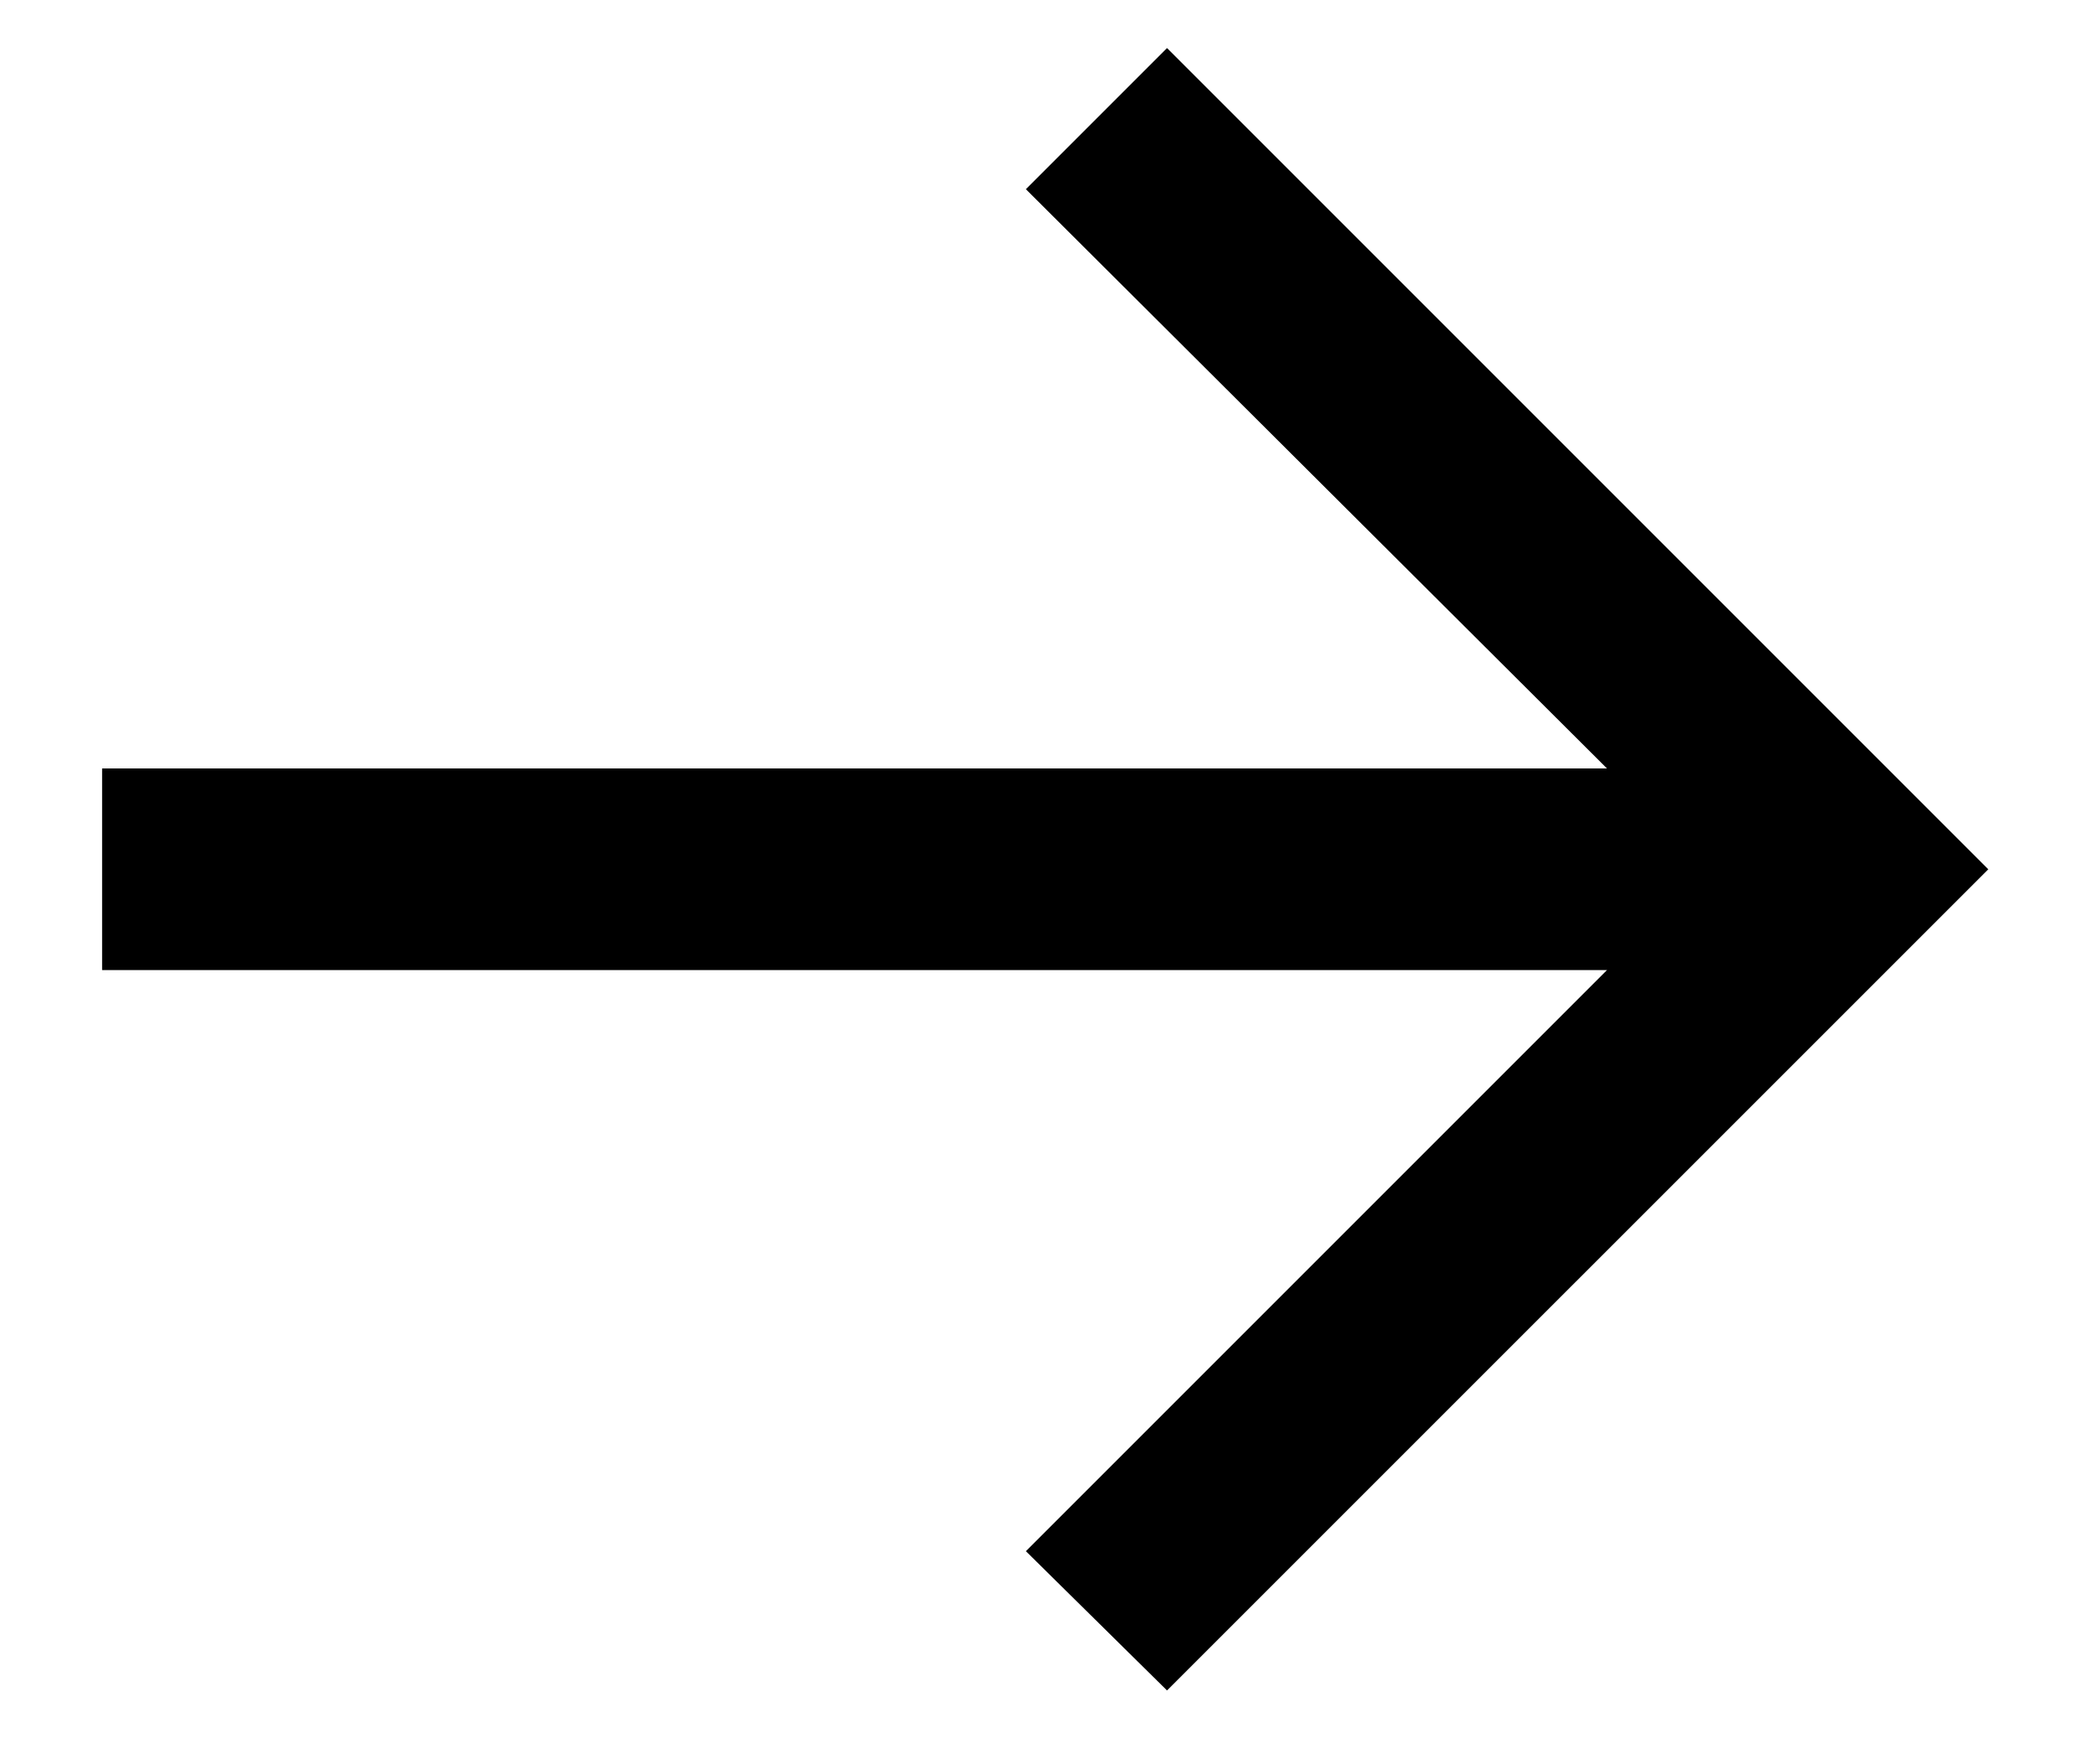 <?xml version="1.0" encoding="UTF-8"?> <svg xmlns="http://www.w3.org/2000/svg" width="19" height="16" viewBox="0 0 19 16" fill="none"><path d="M10.584 15.331L9.304 14.068L14.574 8.798H0.926V6.969H14.574L9.304 1.716L10.584 0.436L18.032 7.884L10.584 15.331Z" fill="black"></path></svg> 